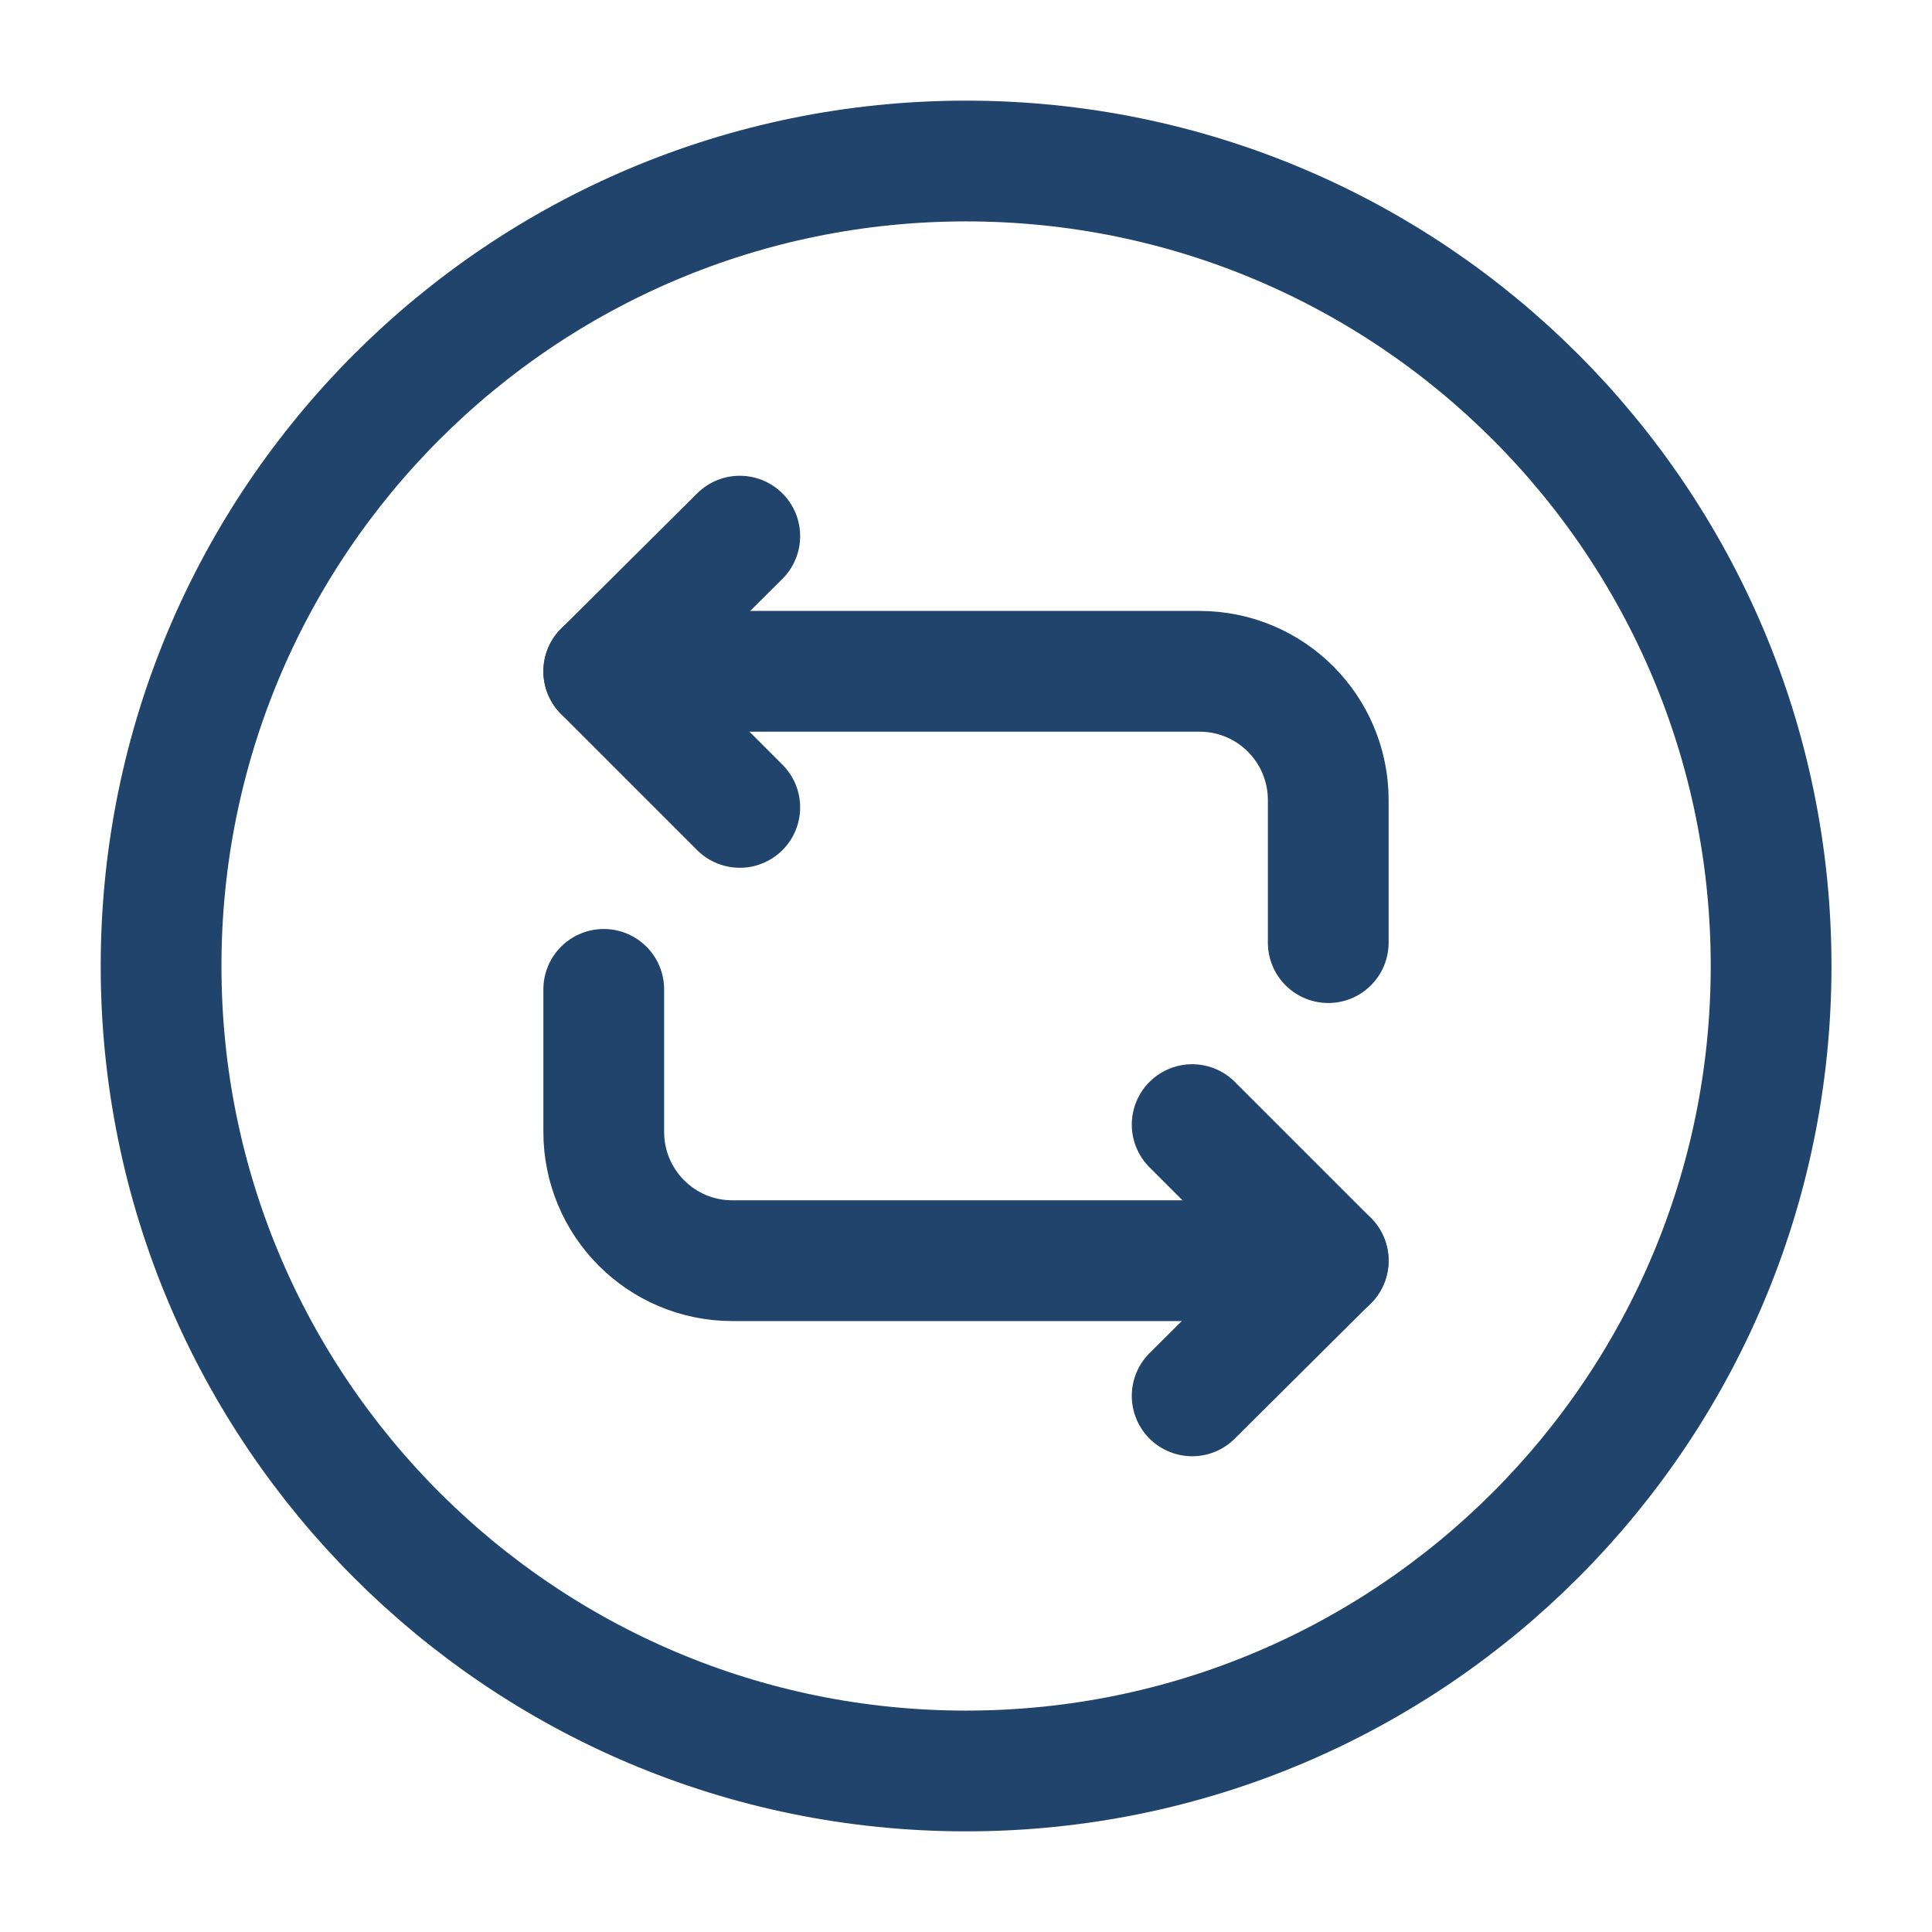 <svg width="32" height="32" viewBox="0 0 32 32" fill="none" xmlns="http://www.w3.org/2000/svg">
<path d="M10 11.119H19.867C21.053 11.119 22 12.079 22 13.252V15.613" stroke="#20446C" stroke-width="2" stroke-miterlimit="10" stroke-linecap="round" stroke-linejoin="round"/>
<path d="M12.253 8.88L10 11.12L12.253 13.373" stroke="#20446C" stroke-width="2" stroke-miterlimit="10" stroke-linecap="round" stroke-linejoin="round"/>
<path d="M22 20.881H12.133C10.947 20.881 10 19.921 10 18.747V16.387" stroke="#20446C" stroke-width="2" stroke-miterlimit="10" stroke-linecap="round" stroke-linejoin="round"/>
<path d="M19.746 23.12L21.999 20.88L19.746 18.627" stroke="#20446C" stroke-width="2" stroke-miterlimit="10" stroke-linecap="round" stroke-linejoin="round"/>
<path d="M16.001 29.333C23.365 29.333 29.335 23.364 29.335 16C29.335 8.636 23.365 2.667 16.001 2.667C8.638 2.667 2.668 8.636 2.668 16C2.668 23.364 8.638 29.333 16.001 29.333Z" stroke="#20446C" stroke-width="2" stroke-miterlimit="10" stroke-linecap="round" stroke-linejoin="round"/>
</svg>
